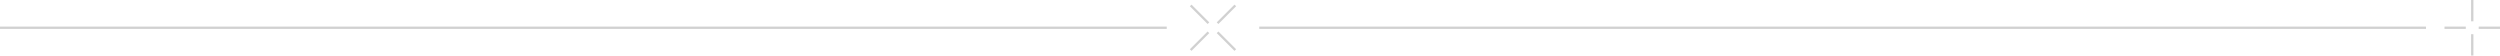 <svg width="1081" height="24" viewBox="0 0 1081 24" fill="none" xmlns="http://www.w3.org/2000/svg">
<rect y="11.5" width="504.5" height="1" fill="#D1D1D1"/>
<path fill-rule="evenodd" clip-rule="evenodd" d="M514.499 21.293L522.175 13.618L522.882 14.325L515.206 22L514.499 21.293Z" fill="#D1D1D1"/>
<path fill-rule="evenodd" clip-rule="evenodd" d="M526.118 9.675L533.793 1.999L534.5 2.706L526.825 10.382L526.118 9.675Z" fill="#D1D1D1"/>
<path fill-rule="evenodd" clip-rule="evenodd" d="M515.208 2L522.882 9.675L522.175 10.382L514.5 2.707L515.208 2Z" fill="#D1D1D1"/>
<path fill-rule="evenodd" clip-rule="evenodd" d="M526.825 13.618L534.5 21.293L533.793 22L526.118 14.325L526.825 13.618Z" fill="#D1D1D1"/>
<rect x="544.5" y="11.5" width="504.5" height="1" fill="#D1D1D1"/>
<path fill-rule="evenodd" clip-rule="evenodd" d="M1068.5 24V14.788H1069.5V24H1068.5Z" fill="#D1D1D1"/>
<path fill-rule="evenodd" clip-rule="evenodd" d="M1068.5 9.212V0H1069.5V9.212H1068.5Z" fill="#D1D1D1"/>
<path fill-rule="evenodd" clip-rule="evenodd" d="M1057 11.5H1066.21V12.5H1057V11.5Z" fill="#D1D1D1"/>
<path fill-rule="evenodd" clip-rule="evenodd" d="M1071.79 11.5H1081V12.5H1071.79V11.5Z" fill="#D1D1D1"/>
</svg>
